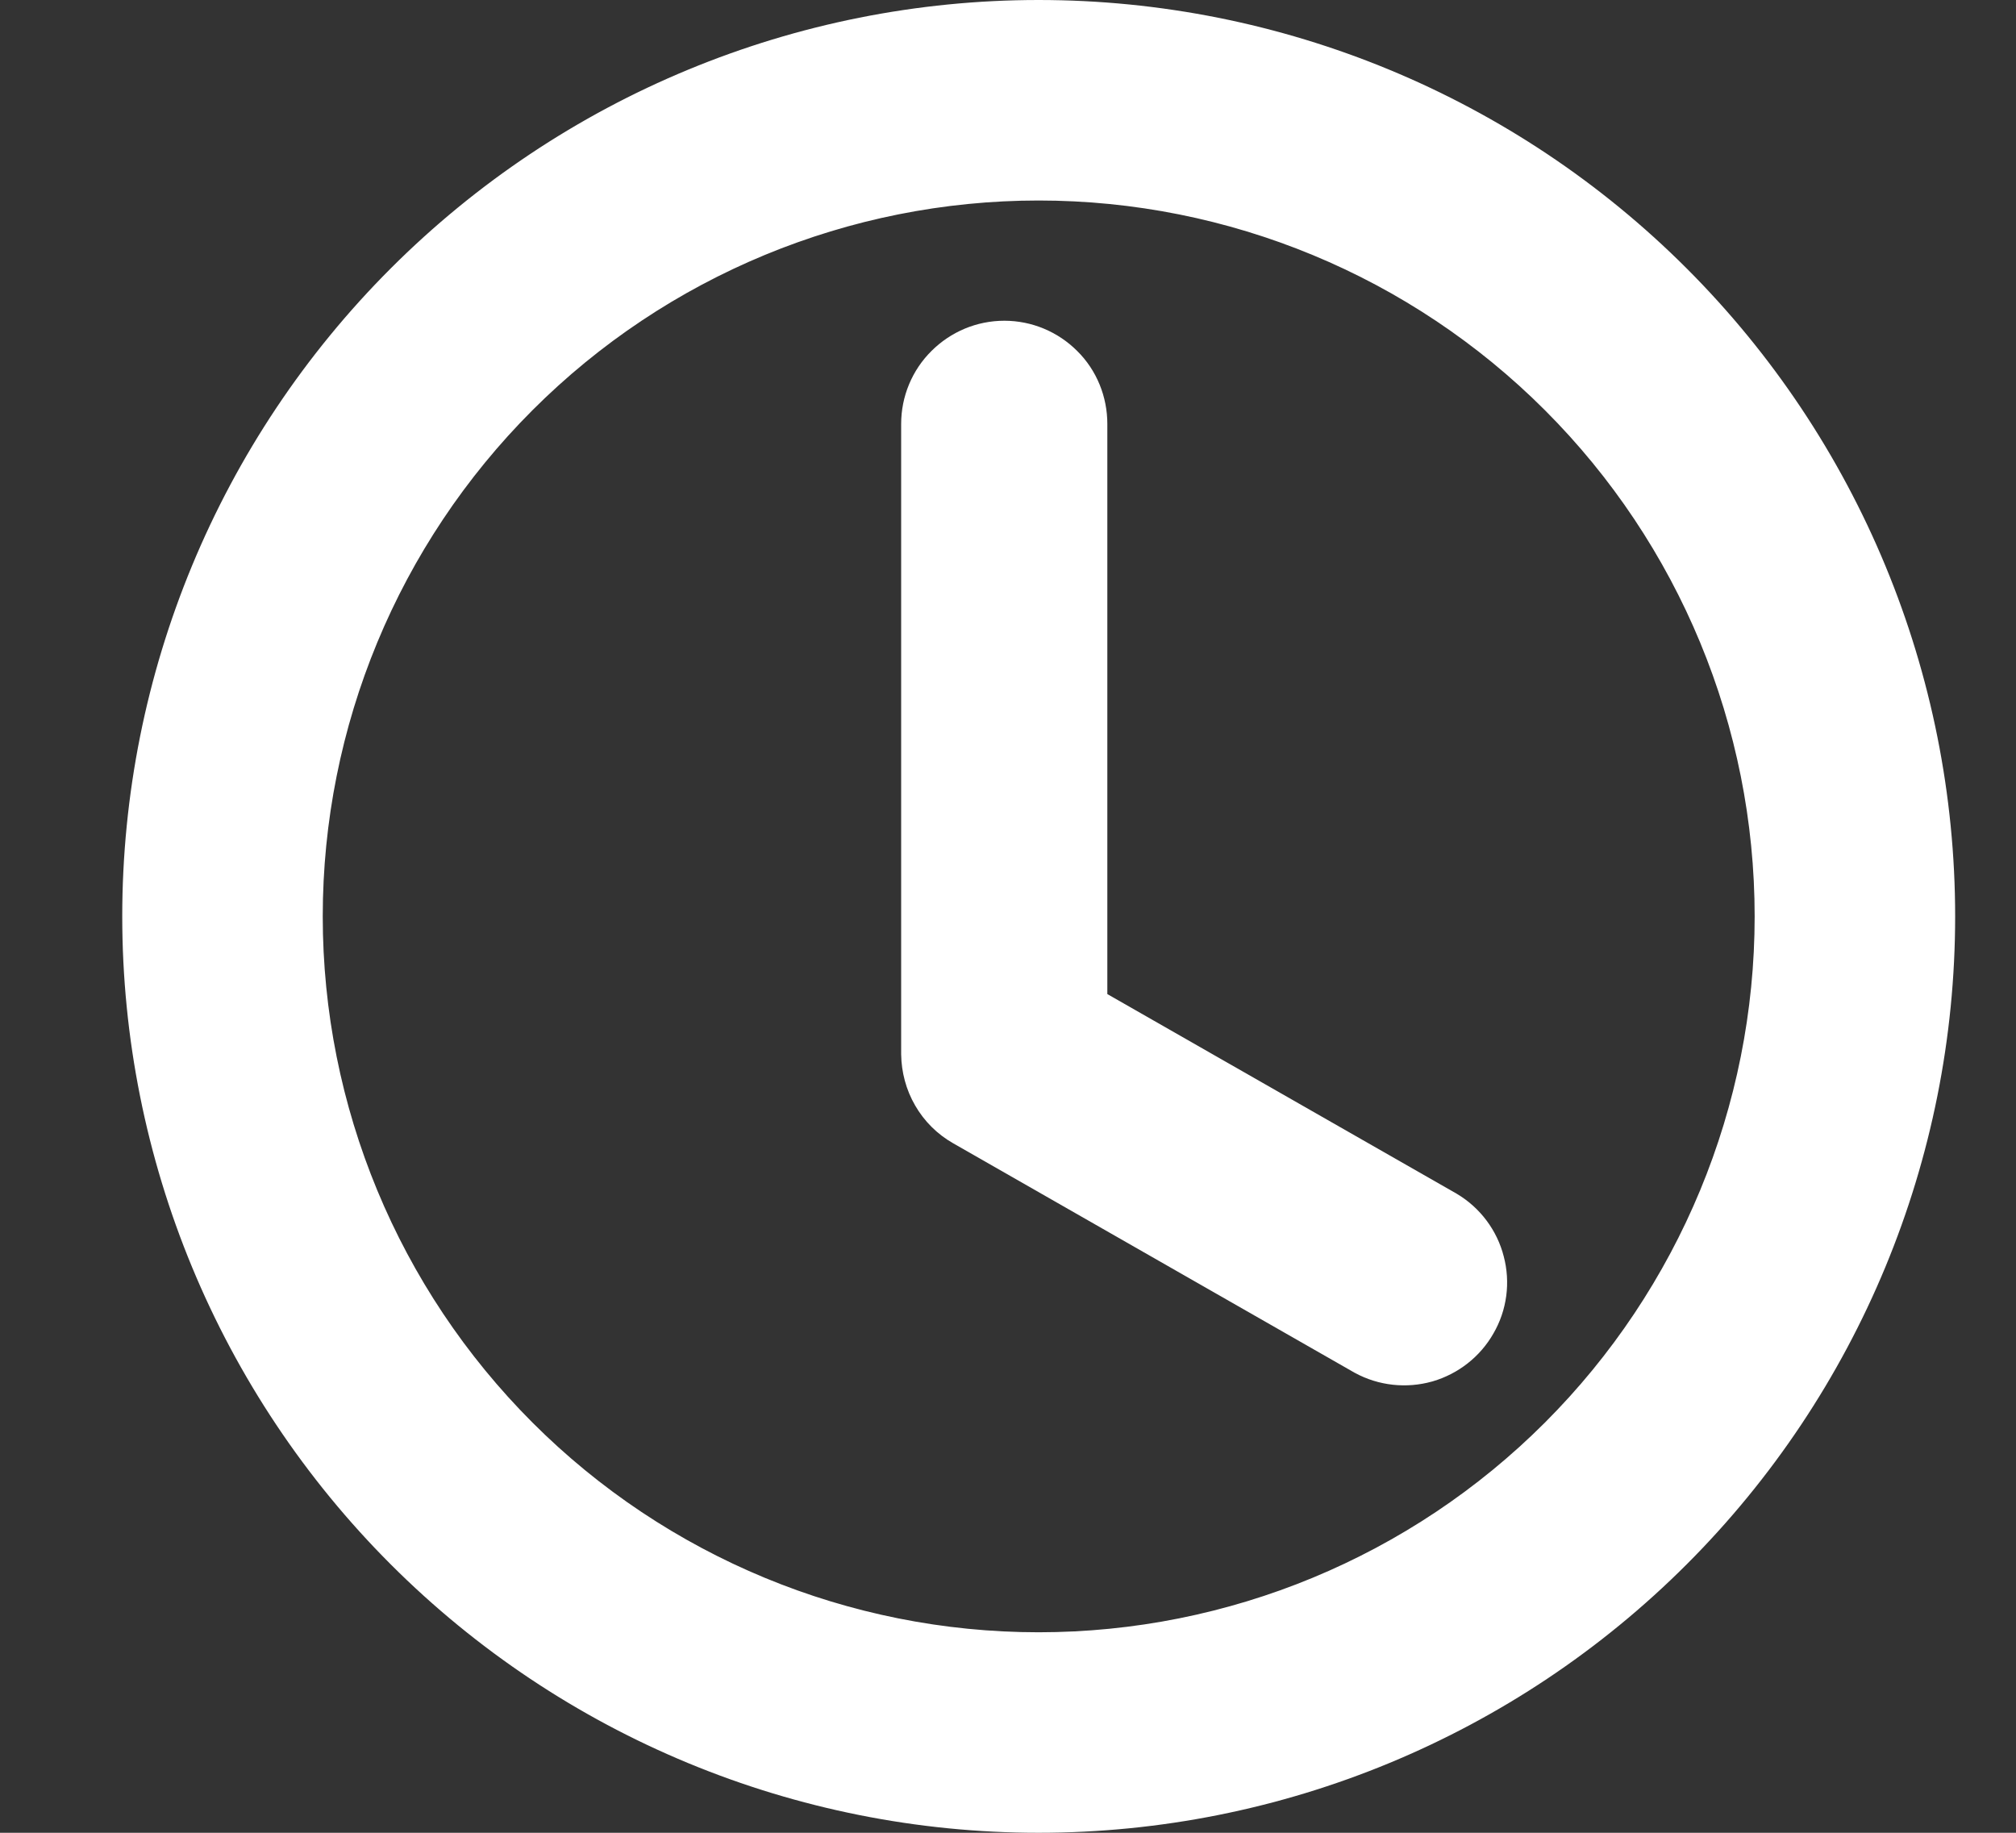 <svg width="11" height="10" viewBox="0 0 11 10" fill="none" xmlns="http://www.w3.org/2000/svg">
<rect x="0" y="0" width="11" height="10" fill="#333333" stroke="none"/>
<path d="M5.792 2.313C5.792 2.23 5.76 2.15 5.701 2.092C5.642 2.033 5.563 2 5.48 2C5.397 2 5.318 2.033 5.259 2.092C5.2 2.15 5.167 2.23 5.167 2.313V5.75C5.168 5.805 5.182 5.859 5.21 5.907C5.237 5.954 5.277 5.994 5.325 6.021L7.512 7.271C7.584 7.31 7.668 7.319 7.747 7.297C7.825 7.274 7.892 7.222 7.932 7.151C7.973 7.081 7.984 6.997 7.963 6.918C7.943 6.839 7.892 6.771 7.822 6.729L5.792 5.569V2.313Z" fill="white" stroke="white" stroke-width="0.5"/>
<path d="M5.667 9.75C6.927 9.75 8.135 9.25 9.026 8.359C9.917 7.468 10.418 6.26 10.418 5C10.418 3.74 9.917 2.532 9.026 1.641C8.135 0.75 6.927 0.25 5.667 0.25C4.408 0.25 3.2 0.75 2.309 1.641C1.418 2.532 0.917 3.74 0.917 5C0.917 6.26 1.418 7.468 2.309 8.359C3.2 9.25 4.408 9.75 5.667 9.75ZM9.824 5C9.824 6.102 9.386 7.159 8.606 7.939C7.827 8.718 6.77 9.156 5.667 9.156C4.565 9.156 3.508 8.718 2.729 7.939C1.949 7.159 1.511 6.102 1.511 5C1.511 3.898 1.949 2.841 2.729 2.061C3.508 1.282 4.565 0.844 5.667 0.844C6.77 0.844 7.827 1.282 8.606 2.061C9.386 2.841 9.824 3.898 9.824 5Z" fill="white" stroke="white" stroke-width="0.5"/>
</svg>
